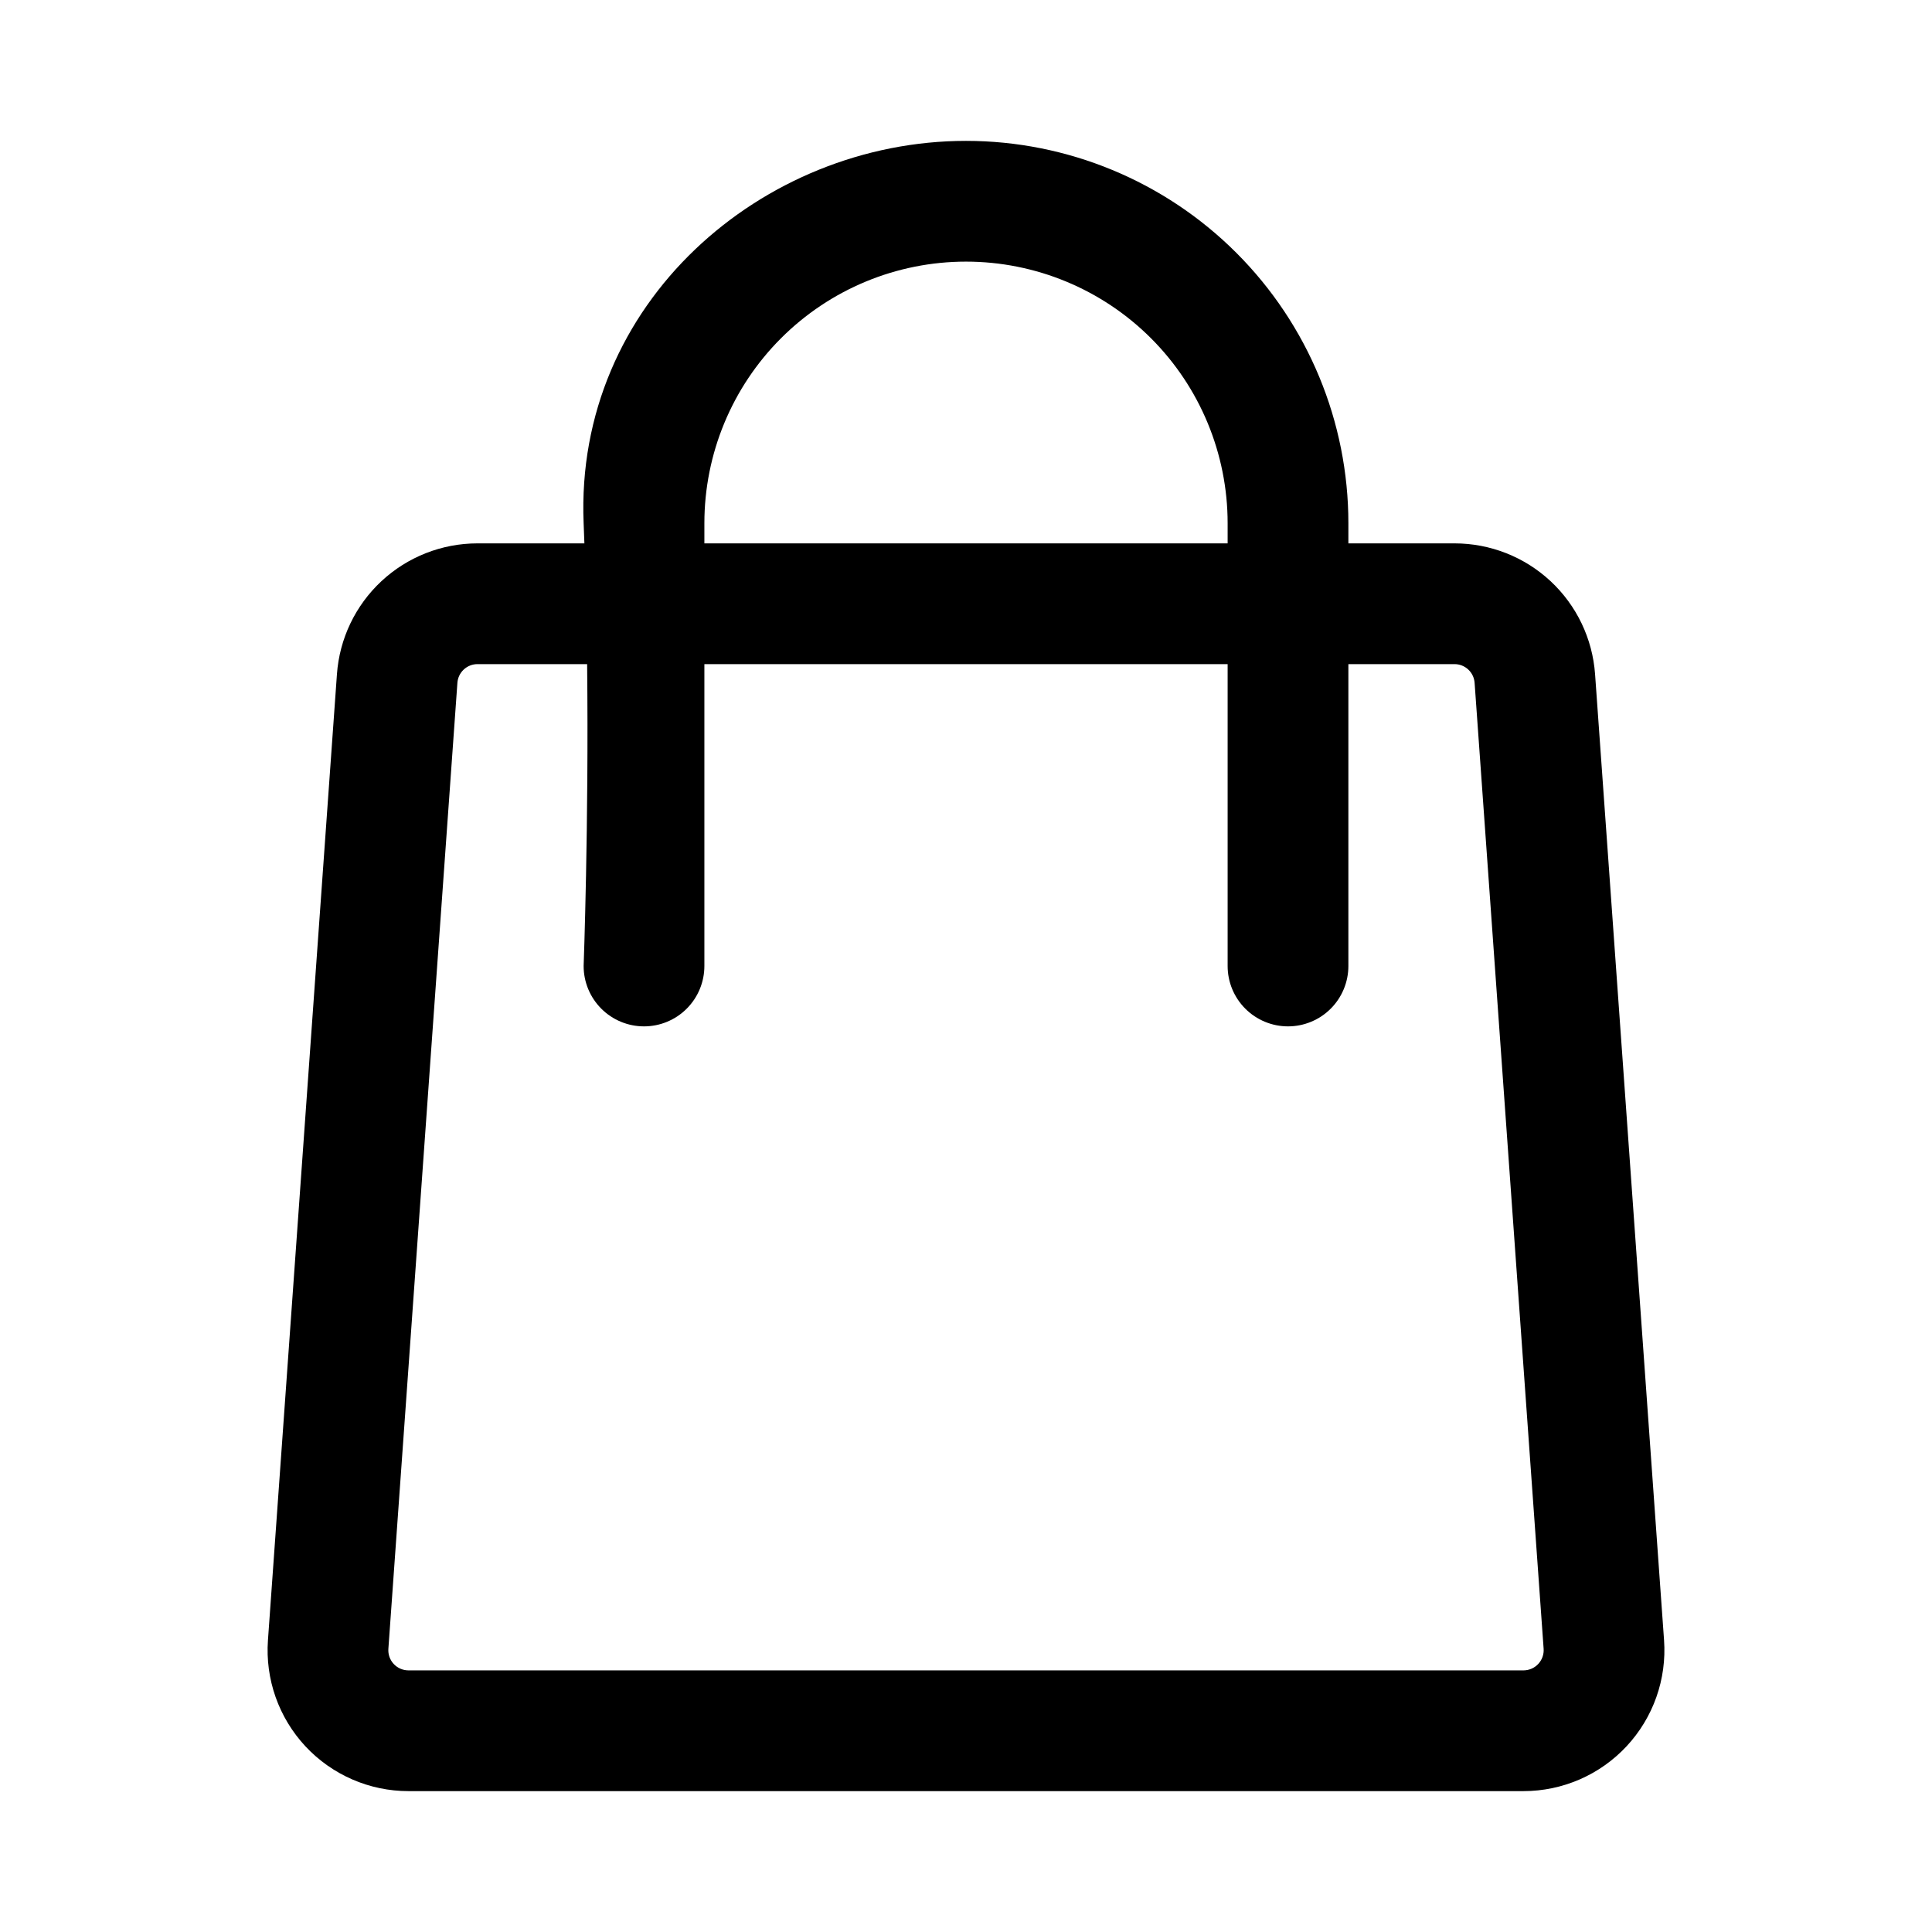 <?xml version="1.0" encoding="UTF-8"?> <svg xmlns="http://www.w3.org/2000/svg" width="386" height="386" viewBox="0 0 386 386" fill="none"> <path fill-rule="evenodd" clip-rule="evenodd" d="M116.758 108.562H95.391C88.273 108.563 81.42 111.26 76.211 116.111C71.002 120.962 67.824 127.606 67.318 134.706L53.534 327.706C53.259 331.561 53.781 335.431 55.067 339.076C56.354 342.72 58.377 346.061 61.011 348.889C63.644 351.717 66.832 353.973 70.376 355.515C73.92 357.058 77.743 357.854 81.608 357.854H304.394C308.258 357.852 312.08 357.054 315.623 355.511C319.165 353.967 322.352 351.712 324.986 348.884C327.619 346.056 329.642 342.716 330.929 339.073C332.216 335.43 332.74 331.56 332.467 327.706L318.684 134.706C318.178 127.606 315 120.962 309.791 116.111C304.582 111.26 297.729 108.563 290.611 108.562H269.397V104.542C269.397 84.28 261.348 64.849 247.021 50.522C232.694 36.195 213.262 28.146 193.001 28.146C152.35 28.146 114.78 60.522 116.605 104.542L116.758 108.562ZM269.397 132.687V193C269.397 196.199 268.126 199.267 265.864 201.529C263.602 203.792 260.533 205.062 257.334 205.062C254.135 205.062 251.067 203.792 248.805 201.529C246.543 199.267 245.272 196.199 245.272 193V132.687H140.73V193C140.73 196.199 139.459 199.267 137.197 201.529C134.935 203.792 131.867 205.062 128.668 205.062C125.468 205.062 122.4 203.792 120.138 201.529C117.876 199.267 116.605 196.199 116.605 193C116.605 193 117.65 164.814 117.305 132.687H95.391C94.376 132.689 93.399 133.074 92.656 133.766C91.913 134.459 91.459 135.406 91.386 136.419L77.595 329.419C77.555 329.97 77.629 330.523 77.813 331.045C77.997 331.566 78.286 332.044 78.662 332.448C79.039 332.853 79.495 333.175 80.001 333.395C80.508 333.616 81.055 333.729 81.608 333.729H304.394C304.946 333.727 305.492 333.612 305.997 333.391C306.503 333.169 306.958 332.847 307.334 332.443C307.71 332.039 307.999 331.562 308.184 331.042C308.368 330.522 308.444 329.969 308.407 329.419L294.615 136.419C294.542 135.406 294.089 134.459 293.346 133.766C292.603 133.074 291.626 132.689 290.611 132.687H269.397ZM245.272 108.562V104.542C245.272 90.678 239.765 77.383 229.962 67.581C220.159 57.778 206.864 52.271 193.001 52.271C179.138 52.271 165.842 57.778 156.04 67.581C146.237 77.383 140.73 90.678 140.73 104.542V108.562H245.272Z" fill="black"></path> </svg> 
